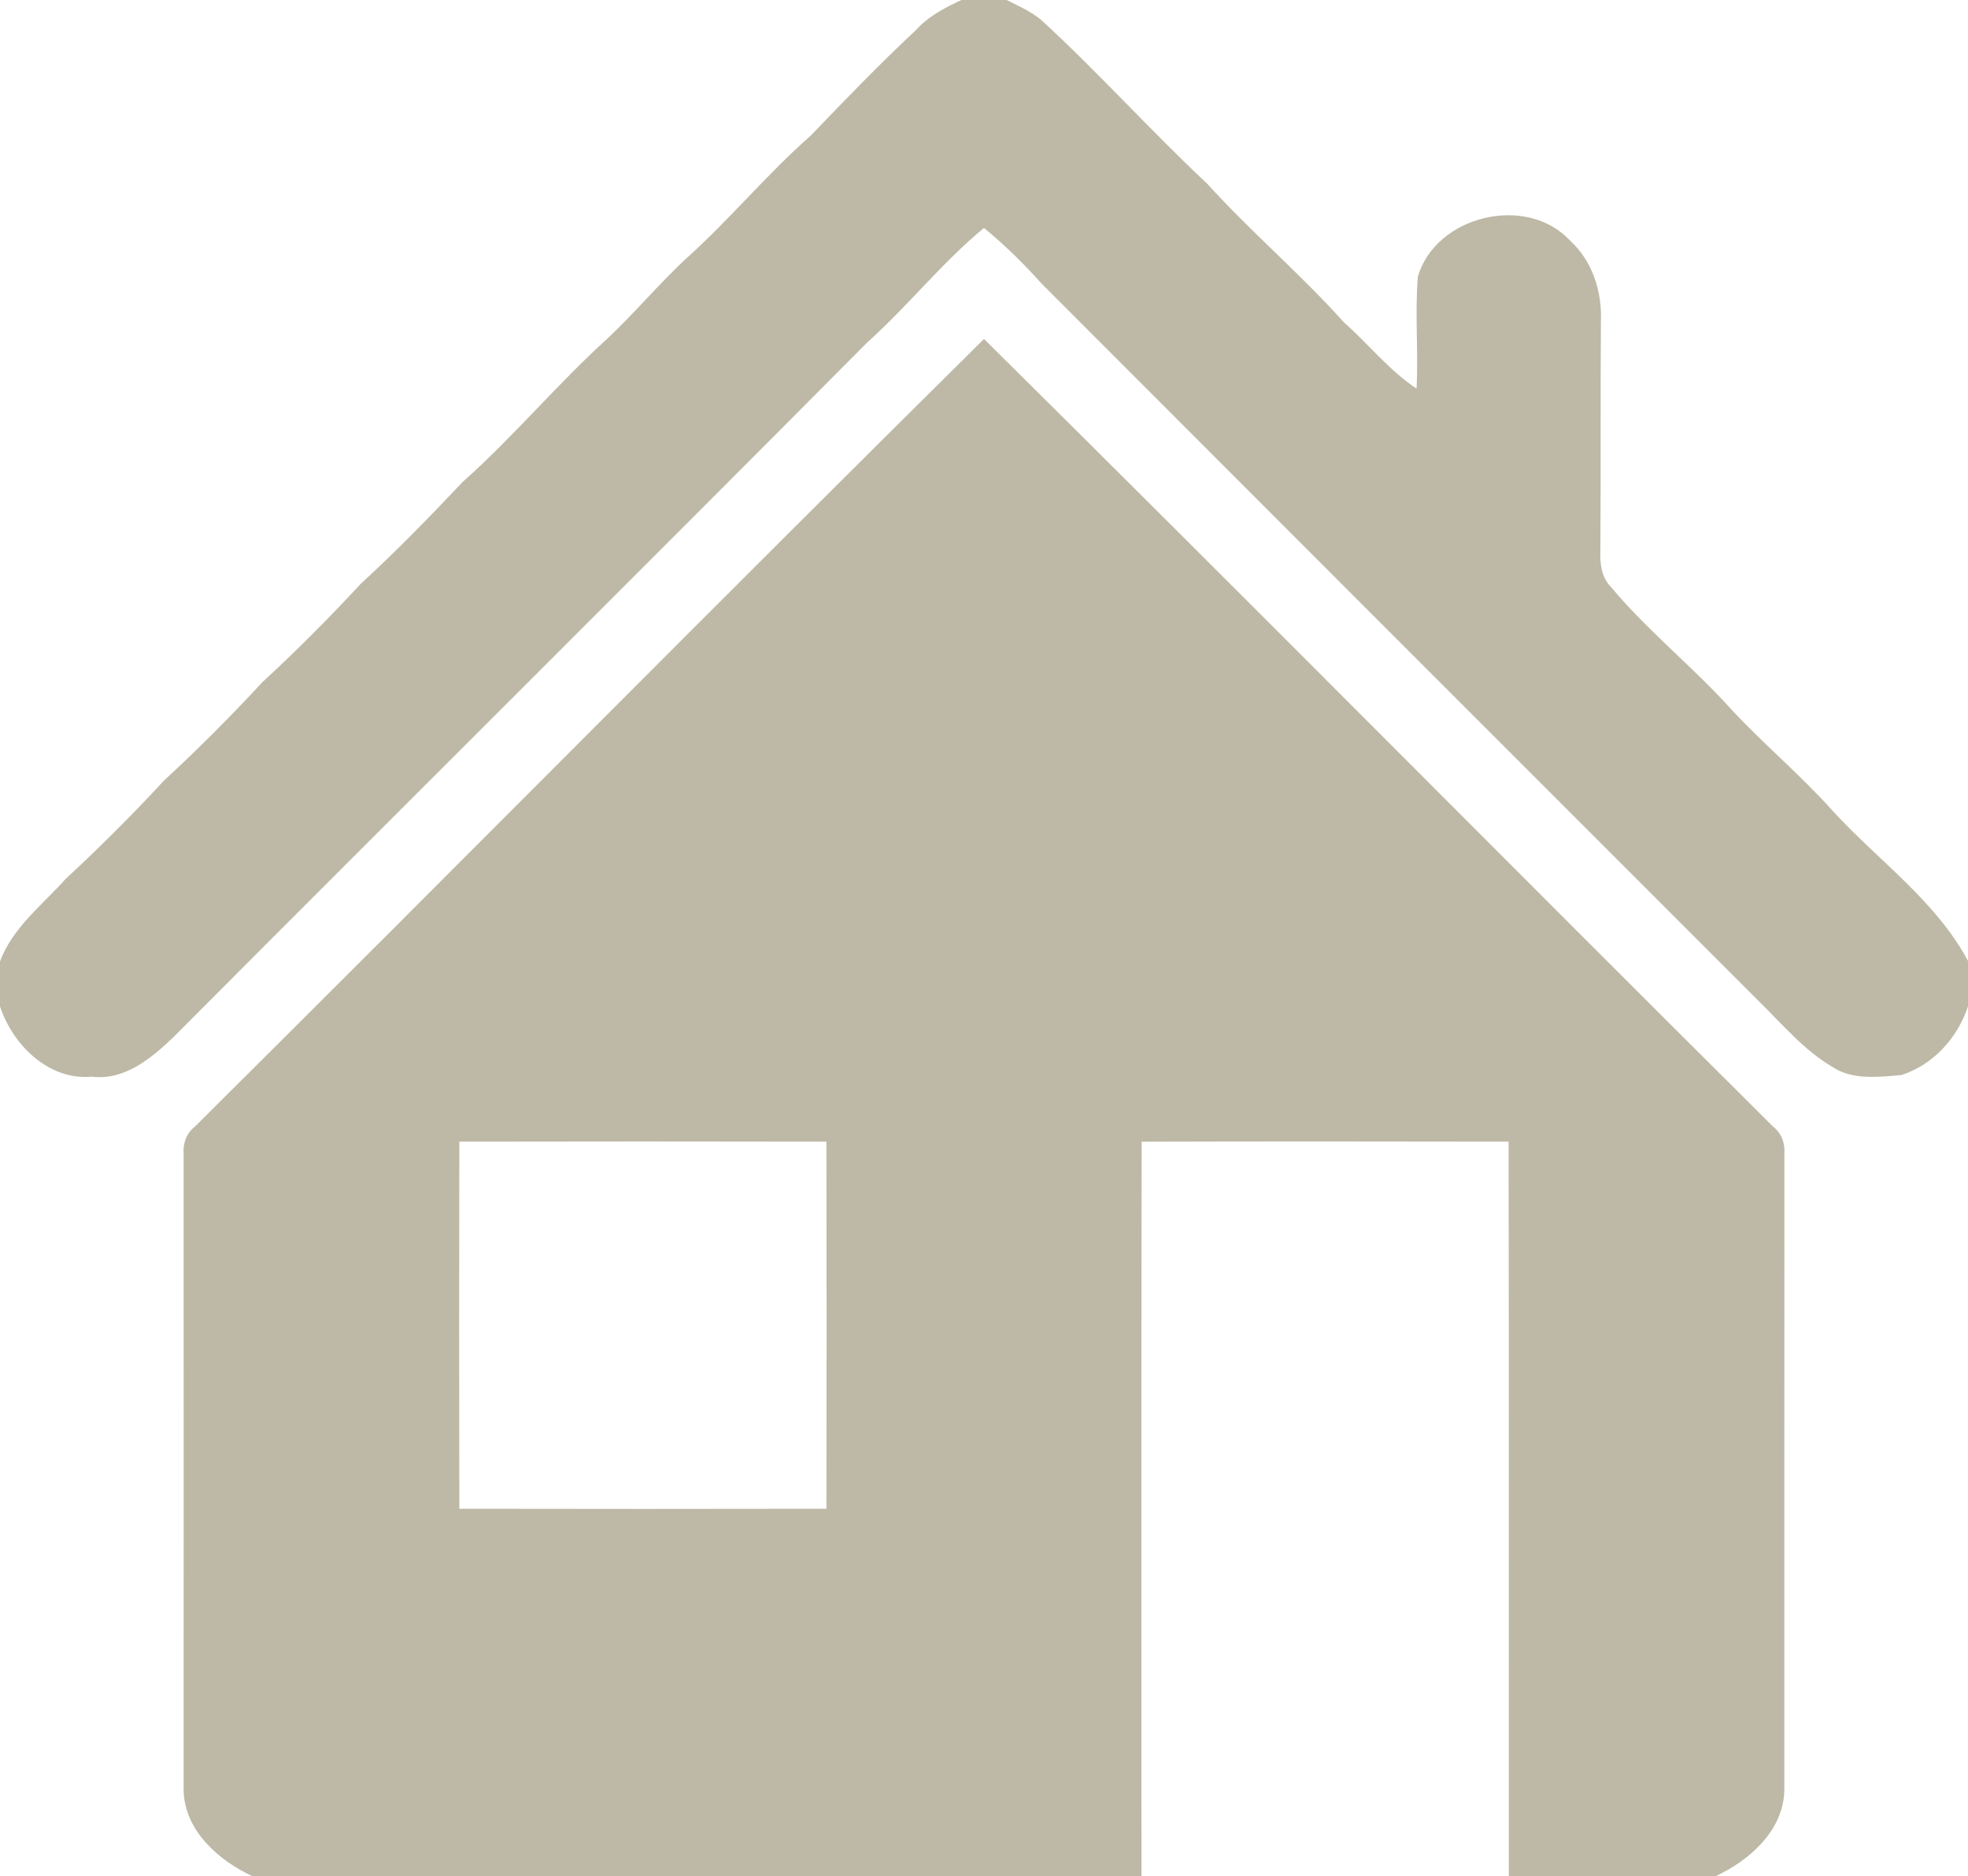 <?xml version="1.0" encoding="UTF-8" ?>
<!DOCTYPE svg PUBLIC "-//W3C//DTD SVG 1.1//EN" "http://www.w3.org/Graphics/SVG/1.1/DTD/svg11.dtd">
<svg width="300pt" height="286pt" viewBox="0 0 300 286" version="1.1" xmlns="http://www.w3.org/2000/svg">
<g id="#000000ff">
<path fill="#bdb9a6" opacity="1.00" d=" M 146.56 0.00 L 153.45 0.00 C 155.30 0.94 157.26 1.77 158.84 3.15 C 167.53 11.14 175.40 19.93 184.01 27.99 C 190.66 35.33 198.25 41.75 204.86 49.13 C 208.61 52.43 211.75 56.47 215.94 59.24 C 216.23 53.54 215.67 47.83 216.14 42.15 C 218.89 32.85 232.71 29.52 239.33 36.67 C 242.74 39.76 244.23 44.45 244.04 48.97 C 243.95 60.66 244.04 72.36 243.96 84.05 C 243.88 85.98 244.15 88.00 245.55 89.45 C 251.15 96.15 258.05 101.62 263.89 108.10 C 268.86 113.46 274.51 118.15 279.38 123.61 C 286.30 131.16 295.07 137.28 300.00 146.47 L 300.00 153.40 C 298.40 158.22 294.73 162.28 289.86 163.87 C 286.37 164.16 282.45 164.68 279.36 162.65 C 275.03 160.11 271.79 156.22 268.25 152.75 C 231.75 116.26 195.25 79.75 158.78 43.23 C 156.06 40.19 153.15 37.34 150.00 34.74 C 143.58 40.04 138.41 46.64 132.21 52.19 C 97.00 87.64 61.54 122.86 26.27 158.26 C 22.94 161.41 18.92 164.72 14.01 164.12 C 7.42 164.72 1.95 159.29 0.00 153.41 L 0.00 146.56 C 1.92 141.37 6.43 137.99 9.99 133.99 C 15.18 129.18 20.19 124.18 24.99 118.99 C 30.19 114.19 35.19 109.18 39.99 103.99 C 45.19 99.19 50.19 94.18 54.99 88.99 C 60.38 84.05 65.48 78.81 70.49 73.50 C 78.25 66.60 84.91 58.58 92.60 51.60 C 96.72 47.73 100.36 43.37 104.49 39.51 C 111.18 33.52 116.89 26.56 123.63 20.63 C 128.85 15.19 134.08 9.76 139.60 4.61 C 141.49 2.49 144.03 1.18 146.56 0.00 Z" />
<path fill="#bdb9a6" opacity="1.00" d=" M 29.73 171.71 C 69.91 131.79 109.73 91.50 150.00 51.67 C 190.26 91.50 230.09 131.78 270.27 171.71 C 271.60 172.75 272.14 174.30 272.01 175.96 C 271.99 208.32 272.01 240.67 272.00 273.03 C 271.78 279.12 266.67 283.59 261.50 286.00 L 230.00 286.00 C 229.98 248.67 230.04 211.35 229.97 174.02 C 211.32 173.99 192.67 173.97 174.03 174.03 C 173.96 211.35 174.02 248.68 174.00 286.00 L 38.50 286.00 C 33.33 283.60 28.22 279.12 27.99 273.03 C 28.00 240.67 28.01 208.32 27.99 175.97 C 27.86 174.30 28.40 172.75 29.73 171.71 M 70.02 174.02 C 69.98 192.67 69.99 211.33 70.02 229.98 C 88.67 230.01 107.33 230.02 125.98 229.98 C 126.02 211.33 126.01 192.67 125.98 174.02 C 107.33 173.99 88.67 173.98 70.02 174.02 Z" />
</g>
</svg>
